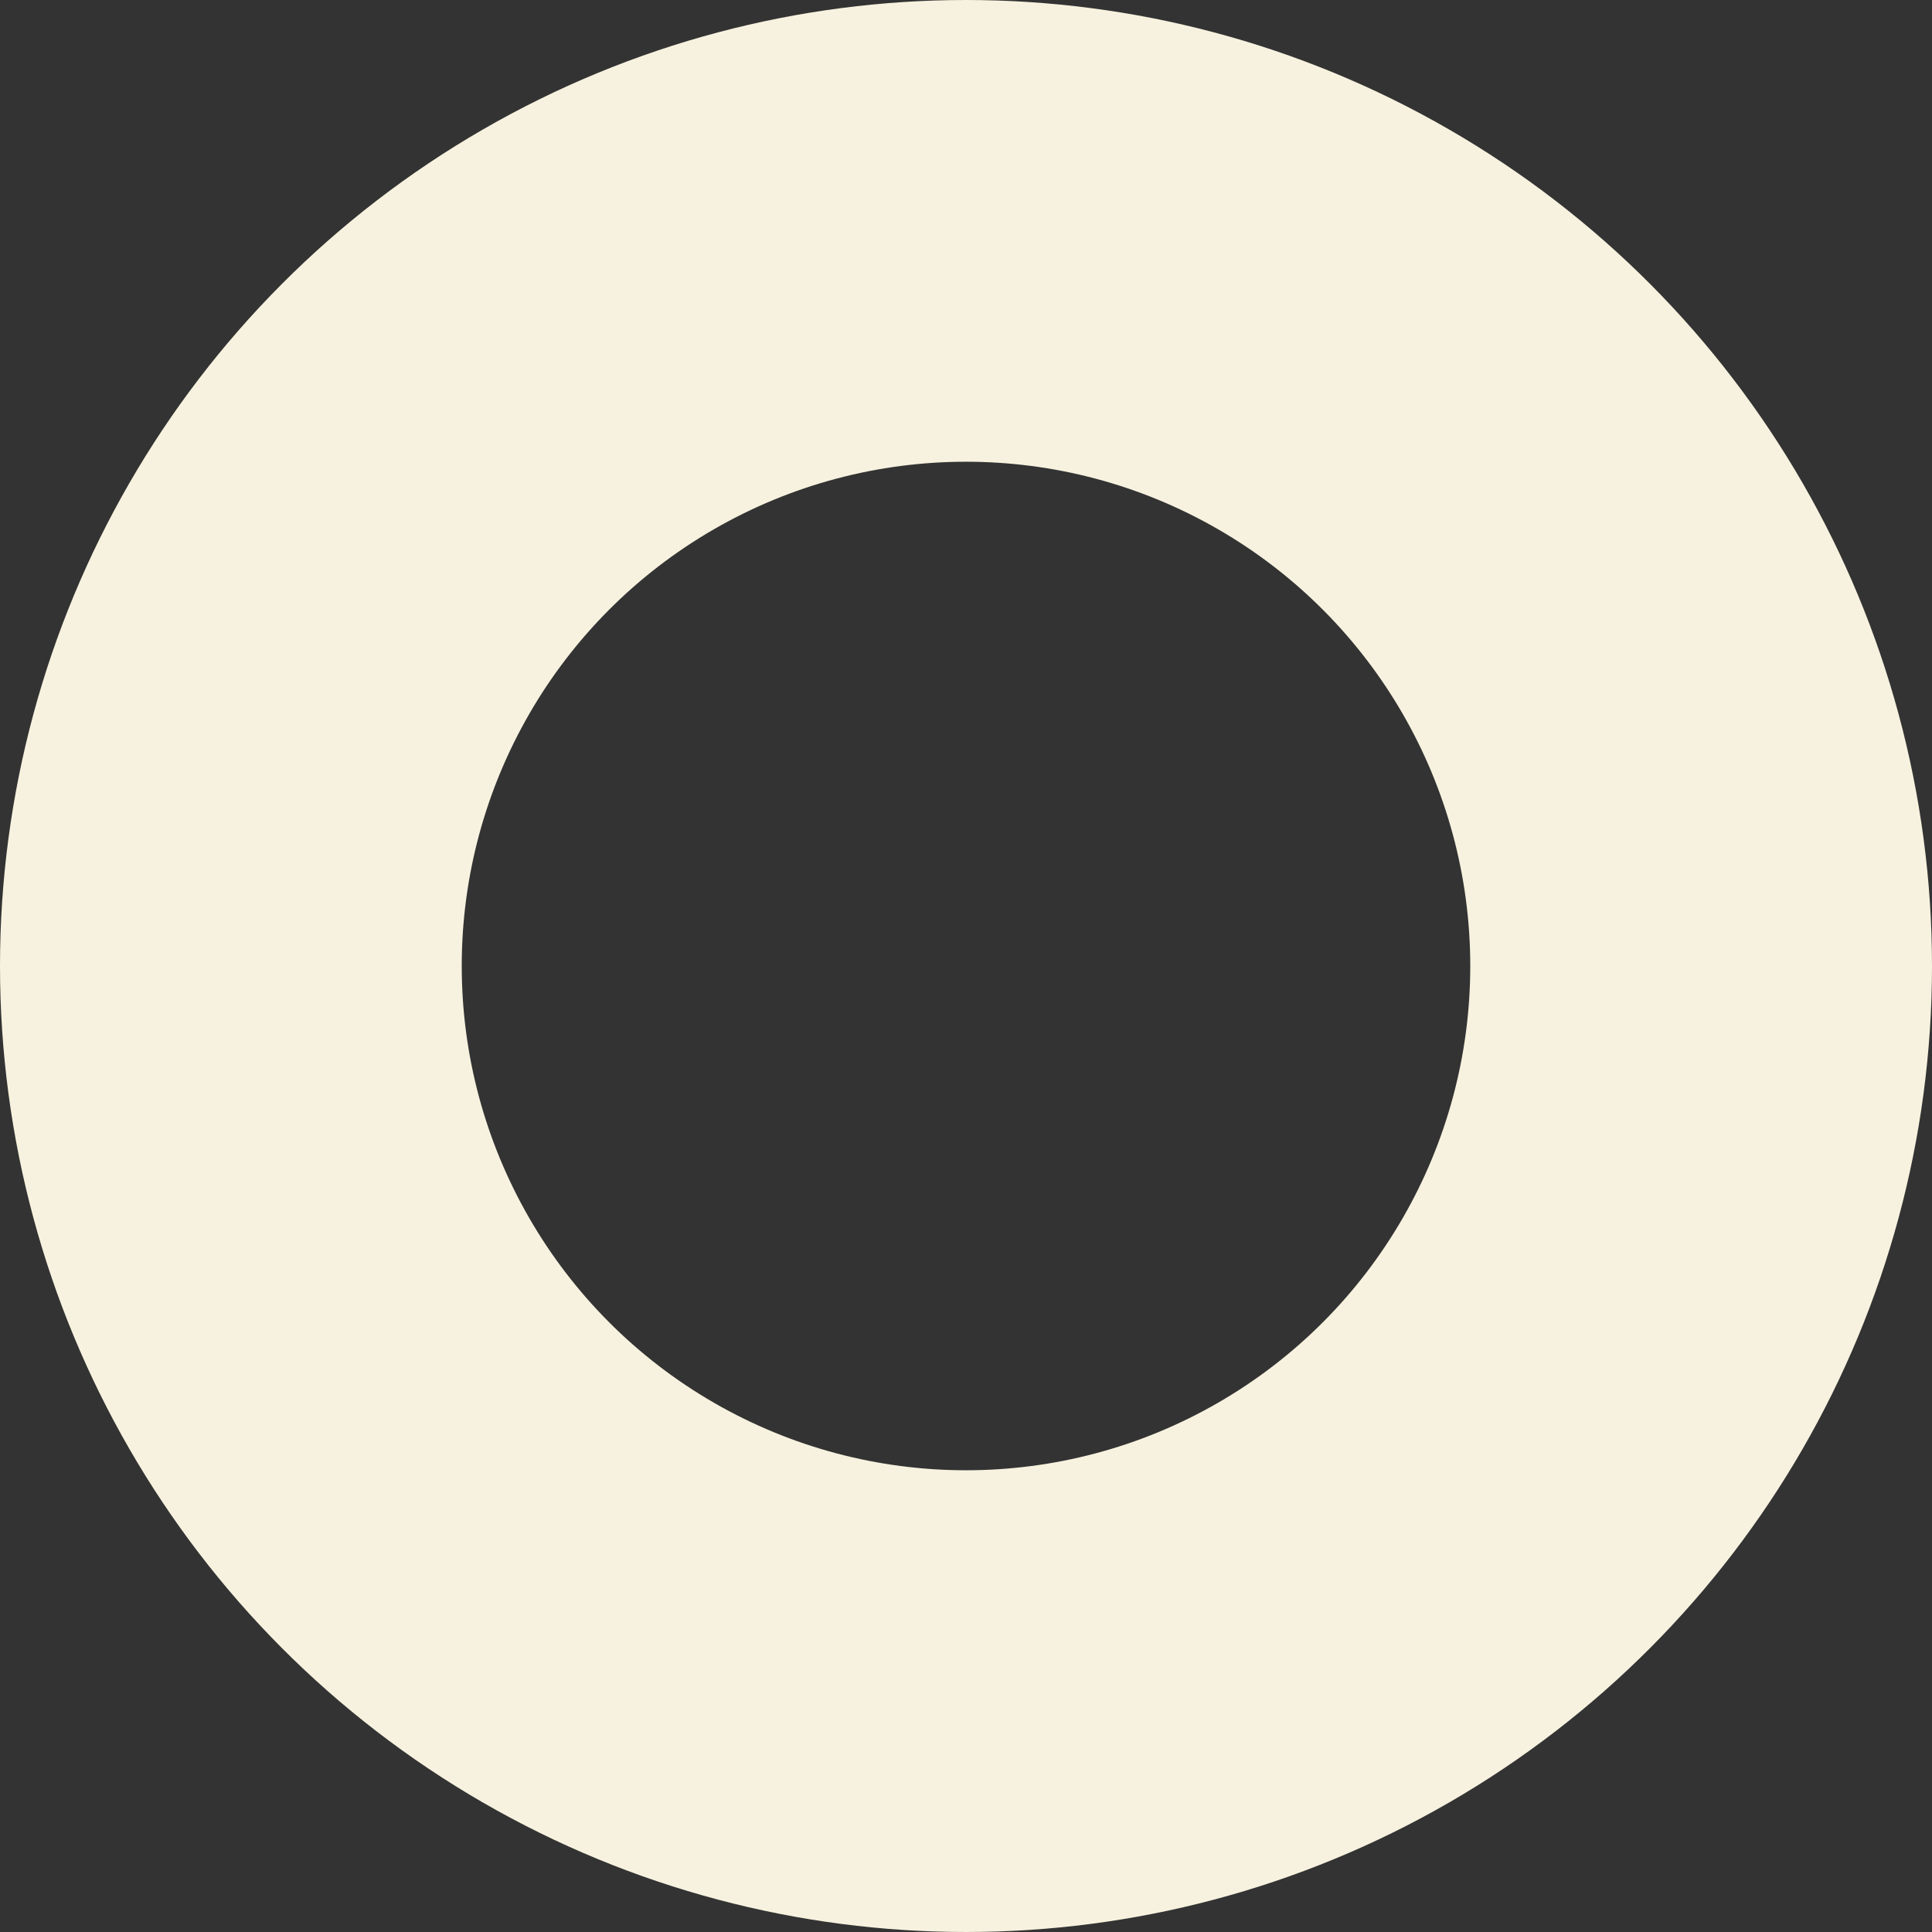 <svg width="318" height="318" viewBox="0 0 318 318" fill="none" xmlns="http://www.w3.org/2000/svg">
<rect x="0" y="0" width="318" height="318" fill="#333333" stroke="none"/>
<g style="mix-blend-mode:soft-light">
<circle cx="159" cy="159" r="121" stroke="#F7F2DF" stroke-width="76"/>
</g>
</svg>
